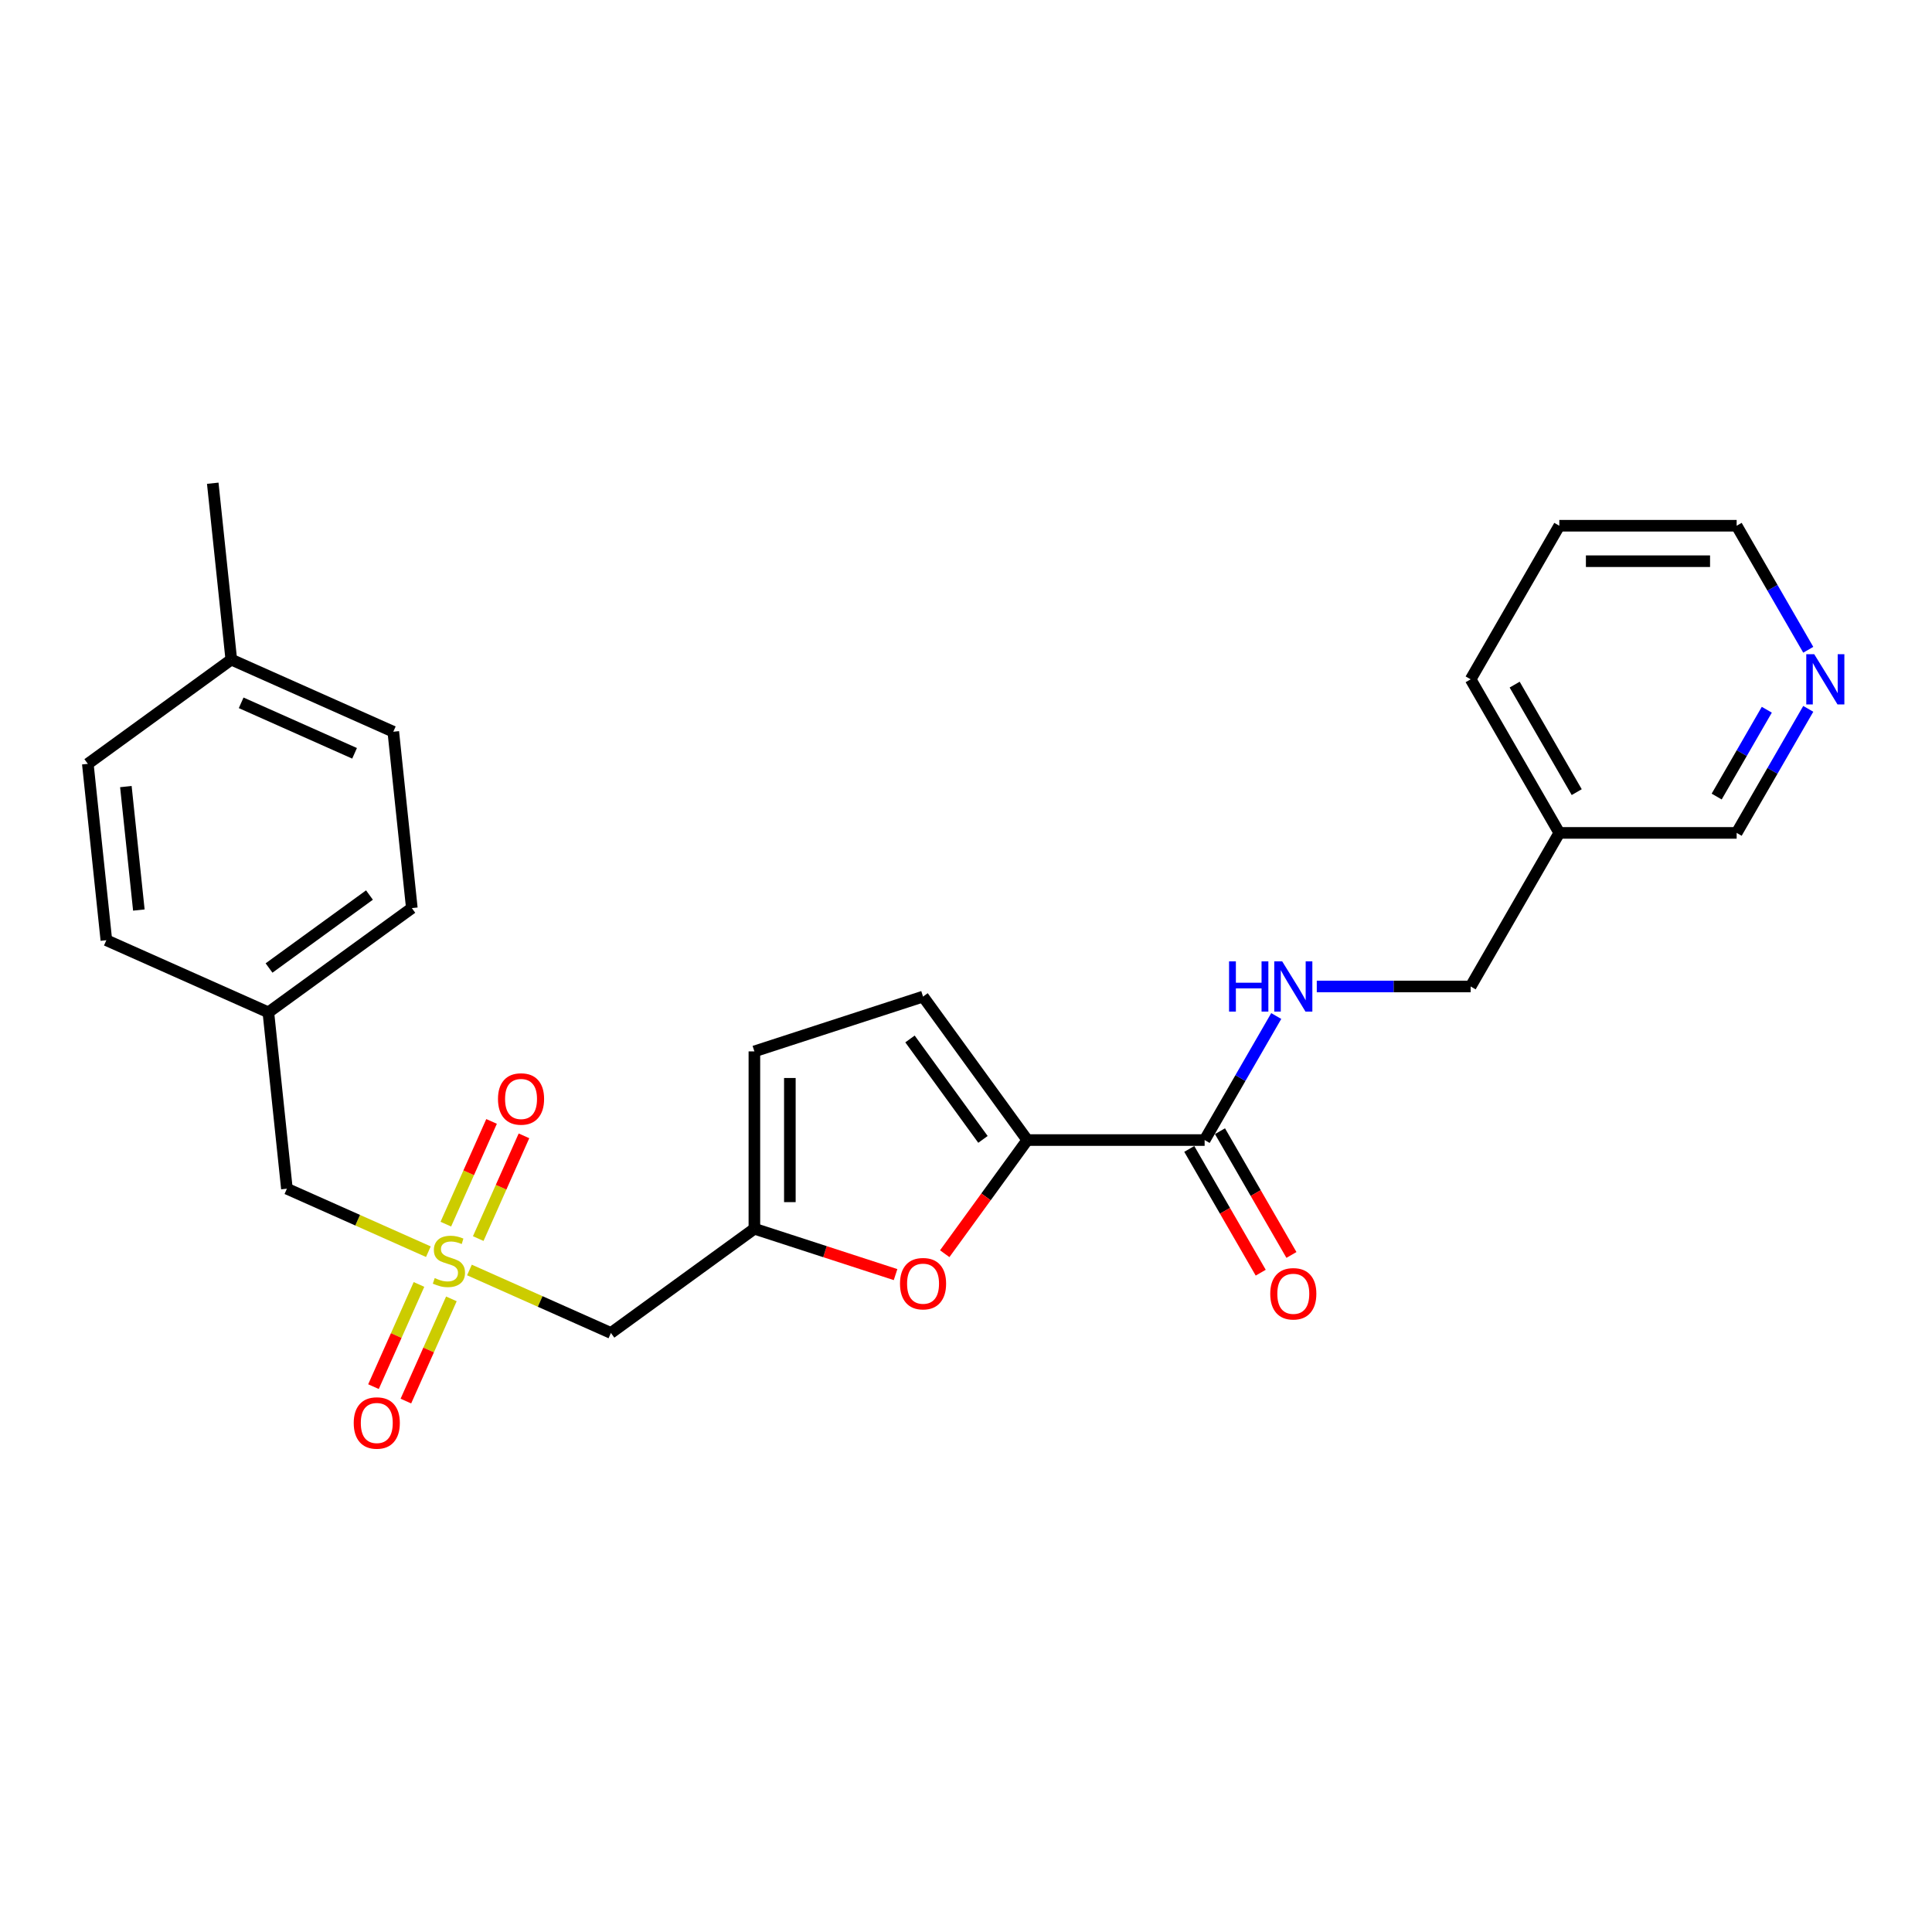 <?xml version='1.0' encoding='iso-8859-1'?>
<svg version='1.1' baseProfile='full'
              xmlns='http://www.w3.org/2000/svg'
                      xmlns:rdkit='http://www.rdkit.org/xml'
                      xmlns:xlink='http://www.w3.org/1999/xlink'
                  xml:space='preserve'
width='1000px' height='1000px' viewBox='0 0 1000 1000'>
<!-- END OF HEADER -->
<rect style='opacity:1.0;fill:#FFFFFF;stroke:none' width='1000' height='1000' x='0' y='0'> </rect>
<path class='bond-3' d='M 242.984,657.34 L 279.597,673.642' style='fill:none;fill-rule:evenodd;stroke:#CCCC00;stroke-width:6px;stroke-linecap:butt;stroke-linejoin:miter;stroke-opacity:1' />
<path class='bond-3' d='M 279.597,673.642 L 316.21,689.943' style='fill:none;fill-rule:evenodd;stroke:#000000;stroke-width:6px;stroke-linecap:butt;stroke-linejoin:miter;stroke-opacity:1' />
<path class='bond-8' d='M 247.533,641.086 L 259.37,614.499' style='fill:none;fill-rule:evenodd;stroke:#CCCC00;stroke-width:6px;stroke-linecap:butt;stroke-linejoin:miter;stroke-opacity:1' />
<path class='bond-8' d='M 259.37,614.499 L 271.207,587.912' style='fill:none;fill-rule:evenodd;stroke:#FF0000;stroke-width:6px;stroke-linecap:butt;stroke-linejoin:miter;stroke-opacity:1' />
<path class='bond-8' d='M 230.762,633.619 L 242.599,607.032' style='fill:none;fill-rule:evenodd;stroke:#CCCC00;stroke-width:6px;stroke-linecap:butt;stroke-linejoin:miter;stroke-opacity:1' />
<path class='bond-8' d='M 242.599,607.032 L 254.436,580.445' style='fill:none;fill-rule:evenodd;stroke:#FF0000;stroke-width:6px;stroke-linecap:butt;stroke-linejoin:miter;stroke-opacity:1' />
<path class='bond-9' d='M 216.866,664.828 L 205.09,691.277' style='fill:none;fill-rule:evenodd;stroke:#CCCC00;stroke-width:6px;stroke-linecap:butt;stroke-linejoin:miter;stroke-opacity:1' />
<path class='bond-9' d='M 205.09,691.277 L 193.314,717.727' style='fill:none;fill-rule:evenodd;stroke:#FF0000;stroke-width:6px;stroke-linecap:butt;stroke-linejoin:miter;stroke-opacity:1' />
<path class='bond-9' d='M 233.638,672.295 L 221.861,698.744' style='fill:none;fill-rule:evenodd;stroke:#CCCC00;stroke-width:6px;stroke-linecap:butt;stroke-linejoin:miter;stroke-opacity:1' />
<path class='bond-9' d='M 221.861,698.744 L 210.085,725.194' style='fill:none;fill-rule:evenodd;stroke:#FF0000;stroke-width:6px;stroke-linecap:butt;stroke-linejoin:miter;stroke-opacity:1' />
<path class='bond-10' d='M 221.725,647.875 L 185.112,631.574' style='fill:none;fill-rule:evenodd;stroke:#CCCC00;stroke-width:6px;stroke-linecap:butt;stroke-linejoin:miter;stroke-opacity:1' />
<path class='bond-10' d='M 185.112,631.574 L 148.499,615.273' style='fill:none;fill-rule:evenodd;stroke:#000000;stroke-width:6px;stroke-linecap:butt;stroke-linejoin:miter;stroke-opacity:1' />
<path class='bond-0' d='M 531.723,590.094 L 510.355,619.504' style='fill:none;fill-rule:evenodd;stroke:#000000;stroke-width:6px;stroke-linecap:butt;stroke-linejoin:miter;stroke-opacity:1' />
<path class='bond-0' d='M 510.355,619.504 L 488.987,648.915' style='fill:none;fill-rule:evenodd;stroke:#FF0000;stroke-width:6px;stroke-linecap:butt;stroke-linejoin:miter;stroke-opacity:1' />
<path class='bond-4' d='M 531.723,590.094 L 623.514,590.094' style='fill:none;fill-rule:evenodd;stroke:#000000;stroke-width:6px;stroke-linecap:butt;stroke-linejoin:miter;stroke-opacity:1' />
<path class='bond-27' d='M 531.723,590.094 L 477.769,515.833' style='fill:none;fill-rule:evenodd;stroke:#000000;stroke-width:6px;stroke-linecap:butt;stroke-linejoin:miter;stroke-opacity:1' />
<path class='bond-27' d='M 508.778,589.745 L 471.01,537.763' style='fill:none;fill-rule:evenodd;stroke:#000000;stroke-width:6px;stroke-linecap:butt;stroke-linejoin:miter;stroke-opacity:1' />
<path class='bond-1' d='M 463.542,659.732 L 427.006,647.86' style='fill:none;fill-rule:evenodd;stroke:#FF0000;stroke-width:6px;stroke-linecap:butt;stroke-linejoin:miter;stroke-opacity:1' />
<path class='bond-1' d='M 427.006,647.86 L 390.471,635.989' style='fill:none;fill-rule:evenodd;stroke:#000000;stroke-width:6px;stroke-linecap:butt;stroke-linejoin:miter;stroke-opacity:1' />
<path class='bond-2' d='M 390.471,635.989 L 316.21,689.943' style='fill:none;fill-rule:evenodd;stroke:#000000;stroke-width:6px;stroke-linecap:butt;stroke-linejoin:miter;stroke-opacity:1' />
<path class='bond-6' d='M 390.471,635.989 L 390.471,544.198' style='fill:none;fill-rule:evenodd;stroke:#000000;stroke-width:6px;stroke-linecap:butt;stroke-linejoin:miter;stroke-opacity:1' />
<path class='bond-6' d='M 408.829,622.221 L 408.829,557.967' style='fill:none;fill-rule:evenodd;stroke:#000000;stroke-width:6px;stroke-linecap:butt;stroke-linejoin:miter;stroke-opacity:1' />
<path class='bond-7' d='M 623.514,590.094 L 642.047,557.993' style='fill:none;fill-rule:evenodd;stroke:#000000;stroke-width:6px;stroke-linecap:butt;stroke-linejoin:miter;stroke-opacity:1' />
<path class='bond-7' d='M 642.047,557.993 L 660.58,525.893' style='fill:none;fill-rule:evenodd;stroke:#0000FF;stroke-width:6px;stroke-linecap:butt;stroke-linejoin:miter;stroke-opacity:1' />
<path class='bond-11' d='M 615.565,594.683 L 634.055,626.71' style='fill:none;fill-rule:evenodd;stroke:#000000;stroke-width:6px;stroke-linecap:butt;stroke-linejoin:miter;stroke-opacity:1' />
<path class='bond-11' d='M 634.055,626.71 L 652.546,658.737' style='fill:none;fill-rule:evenodd;stroke:#FF0000;stroke-width:6px;stroke-linecap:butt;stroke-linejoin:miter;stroke-opacity:1' />
<path class='bond-11' d='M 631.463,585.504 L 649.954,617.531' style='fill:none;fill-rule:evenodd;stroke:#000000;stroke-width:6px;stroke-linecap:butt;stroke-linejoin:miter;stroke-opacity:1' />
<path class='bond-11' d='M 649.954,617.531 L 668.445,649.558' style='fill:none;fill-rule:evenodd;stroke:#FF0000;stroke-width:6px;stroke-linecap:butt;stroke-linejoin:miter;stroke-opacity:1' />
<path class='bond-5' d='M 477.769,515.833 L 390.471,544.198' style='fill:none;fill-rule:evenodd;stroke:#000000;stroke-width:6px;stroke-linecap:butt;stroke-linejoin:miter;stroke-opacity:1' />
<path class='bond-14' d='M 681.563,510.6 L 721.382,510.6' style='fill:none;fill-rule:evenodd;stroke:#0000FF;stroke-width:6px;stroke-linecap:butt;stroke-linejoin:miter;stroke-opacity:1' />
<path class='bond-14' d='M 721.382,510.6 L 761.201,510.6' style='fill:none;fill-rule:evenodd;stroke:#000000;stroke-width:6px;stroke-linecap:butt;stroke-linejoin:miter;stroke-opacity:1' />
<path class='bond-15' d='M 148.499,615.273 L 138.905,523.985' style='fill:none;fill-rule:evenodd;stroke:#000000;stroke-width:6px;stroke-linecap:butt;stroke-linejoin:miter;stroke-opacity:1' />
<path class='bond-12' d='M 935.954,366.906 L 917.421,399.006' style='fill:none;fill-rule:evenodd;stroke:#0000FF;stroke-width:6px;stroke-linecap:butt;stroke-linejoin:miter;stroke-opacity:1' />
<path class='bond-12' d='M 917.421,399.006 L 898.887,431.107' style='fill:none;fill-rule:evenodd;stroke:#000000;stroke-width:6px;stroke-linecap:butt;stroke-linejoin:miter;stroke-opacity:1' />
<path class='bond-12' d='M 914.495,367.357 L 901.522,389.827' style='fill:none;fill-rule:evenodd;stroke:#0000FF;stroke-width:6px;stroke-linecap:butt;stroke-linejoin:miter;stroke-opacity:1' />
<path class='bond-12' d='M 901.522,389.827 L 888.549,412.298' style='fill:none;fill-rule:evenodd;stroke:#000000;stroke-width:6px;stroke-linecap:butt;stroke-linejoin:miter;stroke-opacity:1' />
<path class='bond-28' d='M 935.954,336.321 L 917.421,304.22' style='fill:none;fill-rule:evenodd;stroke:#0000FF;stroke-width:6px;stroke-linecap:butt;stroke-linejoin:miter;stroke-opacity:1' />
<path class='bond-28' d='M 917.421,304.22 L 898.887,272.12' style='fill:none;fill-rule:evenodd;stroke:#000000;stroke-width:6px;stroke-linecap:butt;stroke-linejoin:miter;stroke-opacity:1' />
<path class='bond-13' d='M 807.096,431.107 L 761.201,510.6' style='fill:none;fill-rule:evenodd;stroke:#000000;stroke-width:6px;stroke-linecap:butt;stroke-linejoin:miter;stroke-opacity:1' />
<path class='bond-21' d='M 807.096,431.107 L 898.887,431.107' style='fill:none;fill-rule:evenodd;stroke:#000000;stroke-width:6px;stroke-linecap:butt;stroke-linejoin:miter;stroke-opacity:1' />
<path class='bond-23' d='M 807.096,431.107 L 761.201,351.613' style='fill:none;fill-rule:evenodd;stroke:#000000;stroke-width:6px;stroke-linecap:butt;stroke-linejoin:miter;stroke-opacity:1' />
<path class='bond-23' d='M 816.111,410.004 L 783.984,354.358' style='fill:none;fill-rule:evenodd;stroke:#000000;stroke-width:6px;stroke-linecap:butt;stroke-linejoin:miter;stroke-opacity:1' />
<path class='bond-17' d='M 138.905,523.985 L 55.049,486.65' style='fill:none;fill-rule:evenodd;stroke:#000000;stroke-width:6px;stroke-linecap:butt;stroke-linejoin:miter;stroke-opacity:1' />
<path class='bond-18' d='M 138.905,523.985 L 213.165,470.031' style='fill:none;fill-rule:evenodd;stroke:#000000;stroke-width:6px;stroke-linecap:butt;stroke-linejoin:miter;stroke-opacity:1' />
<path class='bond-18' d='M 139.253,501.04 L 191.236,463.272' style='fill:none;fill-rule:evenodd;stroke:#000000;stroke-width:6px;stroke-linecap:butt;stroke-linejoin:miter;stroke-opacity:1' />
<path class='bond-16' d='M 119.715,341.408 L 203.571,378.743' style='fill:none;fill-rule:evenodd;stroke:#000000;stroke-width:6px;stroke-linecap:butt;stroke-linejoin:miter;stroke-opacity:1' />
<path class='bond-16' d='M 124.826,363.78 L 183.525,389.914' style='fill:none;fill-rule:evenodd;stroke:#000000;stroke-width:6px;stroke-linecap:butt;stroke-linejoin:miter;stroke-opacity:1' />
<path class='bond-24' d='M 119.715,341.408 L 110.12,250.12' style='fill:none;fill-rule:evenodd;stroke:#000000;stroke-width:6px;stroke-linecap:butt;stroke-linejoin:miter;stroke-opacity:1' />
<path class='bond-26' d='M 119.715,341.408 L 45.455,395.362' style='fill:none;fill-rule:evenodd;stroke:#000000;stroke-width:6px;stroke-linecap:butt;stroke-linejoin:miter;stroke-opacity:1' />
<path class='bond-19' d='M 55.049,486.65 L 45.455,395.362' style='fill:none;fill-rule:evenodd;stroke:#000000;stroke-width:6px;stroke-linecap:butt;stroke-linejoin:miter;stroke-opacity:1' />
<path class='bond-19' d='M 71.868,471.038 L 65.151,407.136' style='fill:none;fill-rule:evenodd;stroke:#000000;stroke-width:6px;stroke-linecap:butt;stroke-linejoin:miter;stroke-opacity:1' />
<path class='bond-20' d='M 213.165,470.031 L 203.571,378.743' style='fill:none;fill-rule:evenodd;stroke:#000000;stroke-width:6px;stroke-linecap:butt;stroke-linejoin:miter;stroke-opacity:1' />
<path class='bond-22' d='M 898.887,272.12 L 807.096,272.12' style='fill:none;fill-rule:evenodd;stroke:#000000;stroke-width:6px;stroke-linecap:butt;stroke-linejoin:miter;stroke-opacity:1' />
<path class='bond-22' d='M 885.119,290.478 L 820.865,290.478' style='fill:none;fill-rule:evenodd;stroke:#000000;stroke-width:6px;stroke-linecap:butt;stroke-linejoin:miter;stroke-opacity:1' />
<path class='bond-25' d='M 761.201,351.613 L 807.096,272.12' style='fill:none;fill-rule:evenodd;stroke:#000000;stroke-width:6px;stroke-linecap:butt;stroke-linejoin:miter;stroke-opacity:1' />
<path  class='atom-0' d='M 225.012 661.53
Q 225.305 661.64, 226.517 662.154
Q 227.729 662.668, 229.05 662.999
Q 230.409 663.292, 231.731 663.292
Q 234.191 663.292, 235.623 662.118
Q 237.055 660.906, 237.055 658.813
Q 237.055 657.381, 236.32 656.5
Q 235.623 655.619, 234.521 655.141
Q 233.42 654.664, 231.584 654.113
Q 229.271 653.416, 227.875 652.755
Q 226.517 652.094, 225.526 650.699
Q 224.571 649.303, 224.571 646.954
Q 224.571 643.686, 226.774 641.666
Q 229.014 639.647, 233.42 639.647
Q 236.43 639.647, 239.845 641.079
L 239.001 643.906
Q 235.88 642.621, 233.53 642.621
Q 230.996 642.621, 229.601 643.686
Q 228.206 644.714, 228.243 646.513
Q 228.243 647.908, 228.94 648.753
Q 229.675 649.597, 230.703 650.075
Q 231.767 650.552, 233.53 651.103
Q 235.88 651.837, 237.275 652.571
Q 238.67 653.306, 239.661 654.811
Q 240.689 656.28, 240.689 658.813
Q 240.689 662.411, 238.266 664.357
Q 235.88 666.266, 231.878 666.266
Q 229.564 666.266, 227.802 665.752
Q 226.076 665.275, 224.02 664.431
L 225.012 661.53
' fill='#CCCC00'/>
<path  class='atom-2' d='M 465.837 664.428
Q 465.837 658.186, 468.921 654.698
Q 472.005 651.21, 477.769 651.21
Q 483.534 651.21, 486.618 654.698
Q 489.702 658.186, 489.702 664.428
Q 489.702 670.743, 486.581 674.341
Q 483.46 677.903, 477.769 677.903
Q 472.042 677.903, 468.921 674.341
Q 465.837 670.78, 465.837 664.428
M 477.769 674.965
Q 481.735 674.965, 483.864 672.322
Q 486.031 669.642, 486.031 664.428
Q 486.031 659.324, 483.864 656.754
Q 481.735 654.147, 477.769 654.147
Q 473.804 654.147, 471.638 656.717
Q 469.508 659.287, 469.508 664.428
Q 469.508 669.678, 471.638 672.322
Q 473.804 674.965, 477.769 674.965
' fill='#FF0000'/>
<path  class='atom-8' d='M 636.163 497.603
L 639.688 497.603
L 639.688 508.654
L 652.979 508.654
L 652.979 497.603
L 656.504 497.603
L 656.504 523.598
L 652.979 523.598
L 652.979 511.592
L 639.688 511.592
L 639.688 523.598
L 636.163 523.598
L 636.163 497.603
' fill='#0000FF'/>
<path  class='atom-8' d='M 663.663 497.603
L 672.182 511.371
Q 673.026 512.73, 674.385 515.19
Q 675.743 517.65, 675.817 517.797
L 675.817 497.603
L 679.268 497.603
L 679.268 523.598
L 675.706 523.598
L 666.564 508.544
Q 665.499 506.782, 664.361 504.762
Q 663.26 502.743, 662.929 502.119
L 662.929 523.598
L 659.551 523.598
L 659.551 497.603
L 663.663 497.603
' fill='#0000FF'/>
<path  class='atom-9' d='M 257.757 568.826
Q 257.757 562.584, 260.841 559.096
Q 263.925 555.608, 269.69 555.608
Q 275.454 555.608, 278.538 559.096
Q 281.623 562.584, 281.623 568.826
Q 281.623 575.141, 278.502 578.739
Q 275.381 582.301, 269.69 582.301
Q 263.962 582.301, 260.841 578.739
Q 257.757 575.178, 257.757 568.826
M 269.69 579.364
Q 273.655 579.364, 275.785 576.72
Q 277.951 574.04, 277.951 568.826
Q 277.951 563.722, 275.785 561.152
Q 273.655 558.545, 269.69 558.545
Q 265.724 558.545, 263.558 561.116
Q 261.428 563.686, 261.428 568.826
Q 261.428 574.076, 263.558 576.72
Q 265.724 579.364, 269.69 579.364
' fill='#FF0000'/>
<path  class='atom-10' d='M 183.087 736.537
Q 183.087 730.295, 186.171 726.807
Q 189.256 723.319, 195.02 723.319
Q 200.785 723.319, 203.869 726.807
Q 206.953 730.295, 206.953 736.537
Q 206.953 742.852, 203.832 746.45
Q 200.711 750.012, 195.02 750.012
Q 189.292 750.012, 186.171 746.45
Q 183.087 742.889, 183.087 736.537
M 195.02 747.074
Q 198.985 747.074, 201.115 744.431
Q 203.281 741.751, 203.281 736.537
Q 203.281 731.433, 201.115 728.863
Q 198.985 726.256, 195.02 726.256
Q 191.055 726.256, 188.888 728.826
Q 186.759 731.396, 186.759 736.537
Q 186.759 741.787, 188.888 744.431
Q 191.055 747.074, 195.02 747.074
' fill='#FF0000'/>
<path  class='atom-12' d='M 657.477 669.661
Q 657.477 663.419, 660.561 659.931
Q 663.645 656.443, 669.41 656.443
Q 675.174 656.443, 678.258 659.931
Q 681.342 663.419, 681.342 669.661
Q 681.342 675.976, 678.221 679.574
Q 675.101 683.136, 669.41 683.136
Q 663.682 683.136, 660.561 679.574
Q 657.477 676.013, 657.477 669.661
M 669.41 680.198
Q 673.375 680.198, 675.504 677.555
Q 677.671 674.874, 677.671 669.661
Q 677.671 664.557, 675.504 661.987
Q 673.375 659.38, 669.41 659.38
Q 665.444 659.38, 663.278 661.95
Q 661.148 664.52, 661.148 669.661
Q 661.148 674.911, 663.278 677.555
Q 665.444 680.198, 669.41 680.198
' fill='#FF0000'/>
<path  class='atom-13' d='M 939.037 338.616
L 947.555 352.384
Q 948.4 353.743, 949.758 356.203
Q 951.117 358.663, 951.19 358.81
L 951.19 338.616
L 954.641 338.616
L 954.641 364.611
L 951.08 364.611
L 941.937 349.557
Q 940.873 347.795, 939.734 345.775
Q 938.633 343.756, 938.302 343.132
L 938.302 364.611
L 934.925 364.611
L 934.925 338.616
L 939.037 338.616
' fill='#0000FF'/>
</svg>
